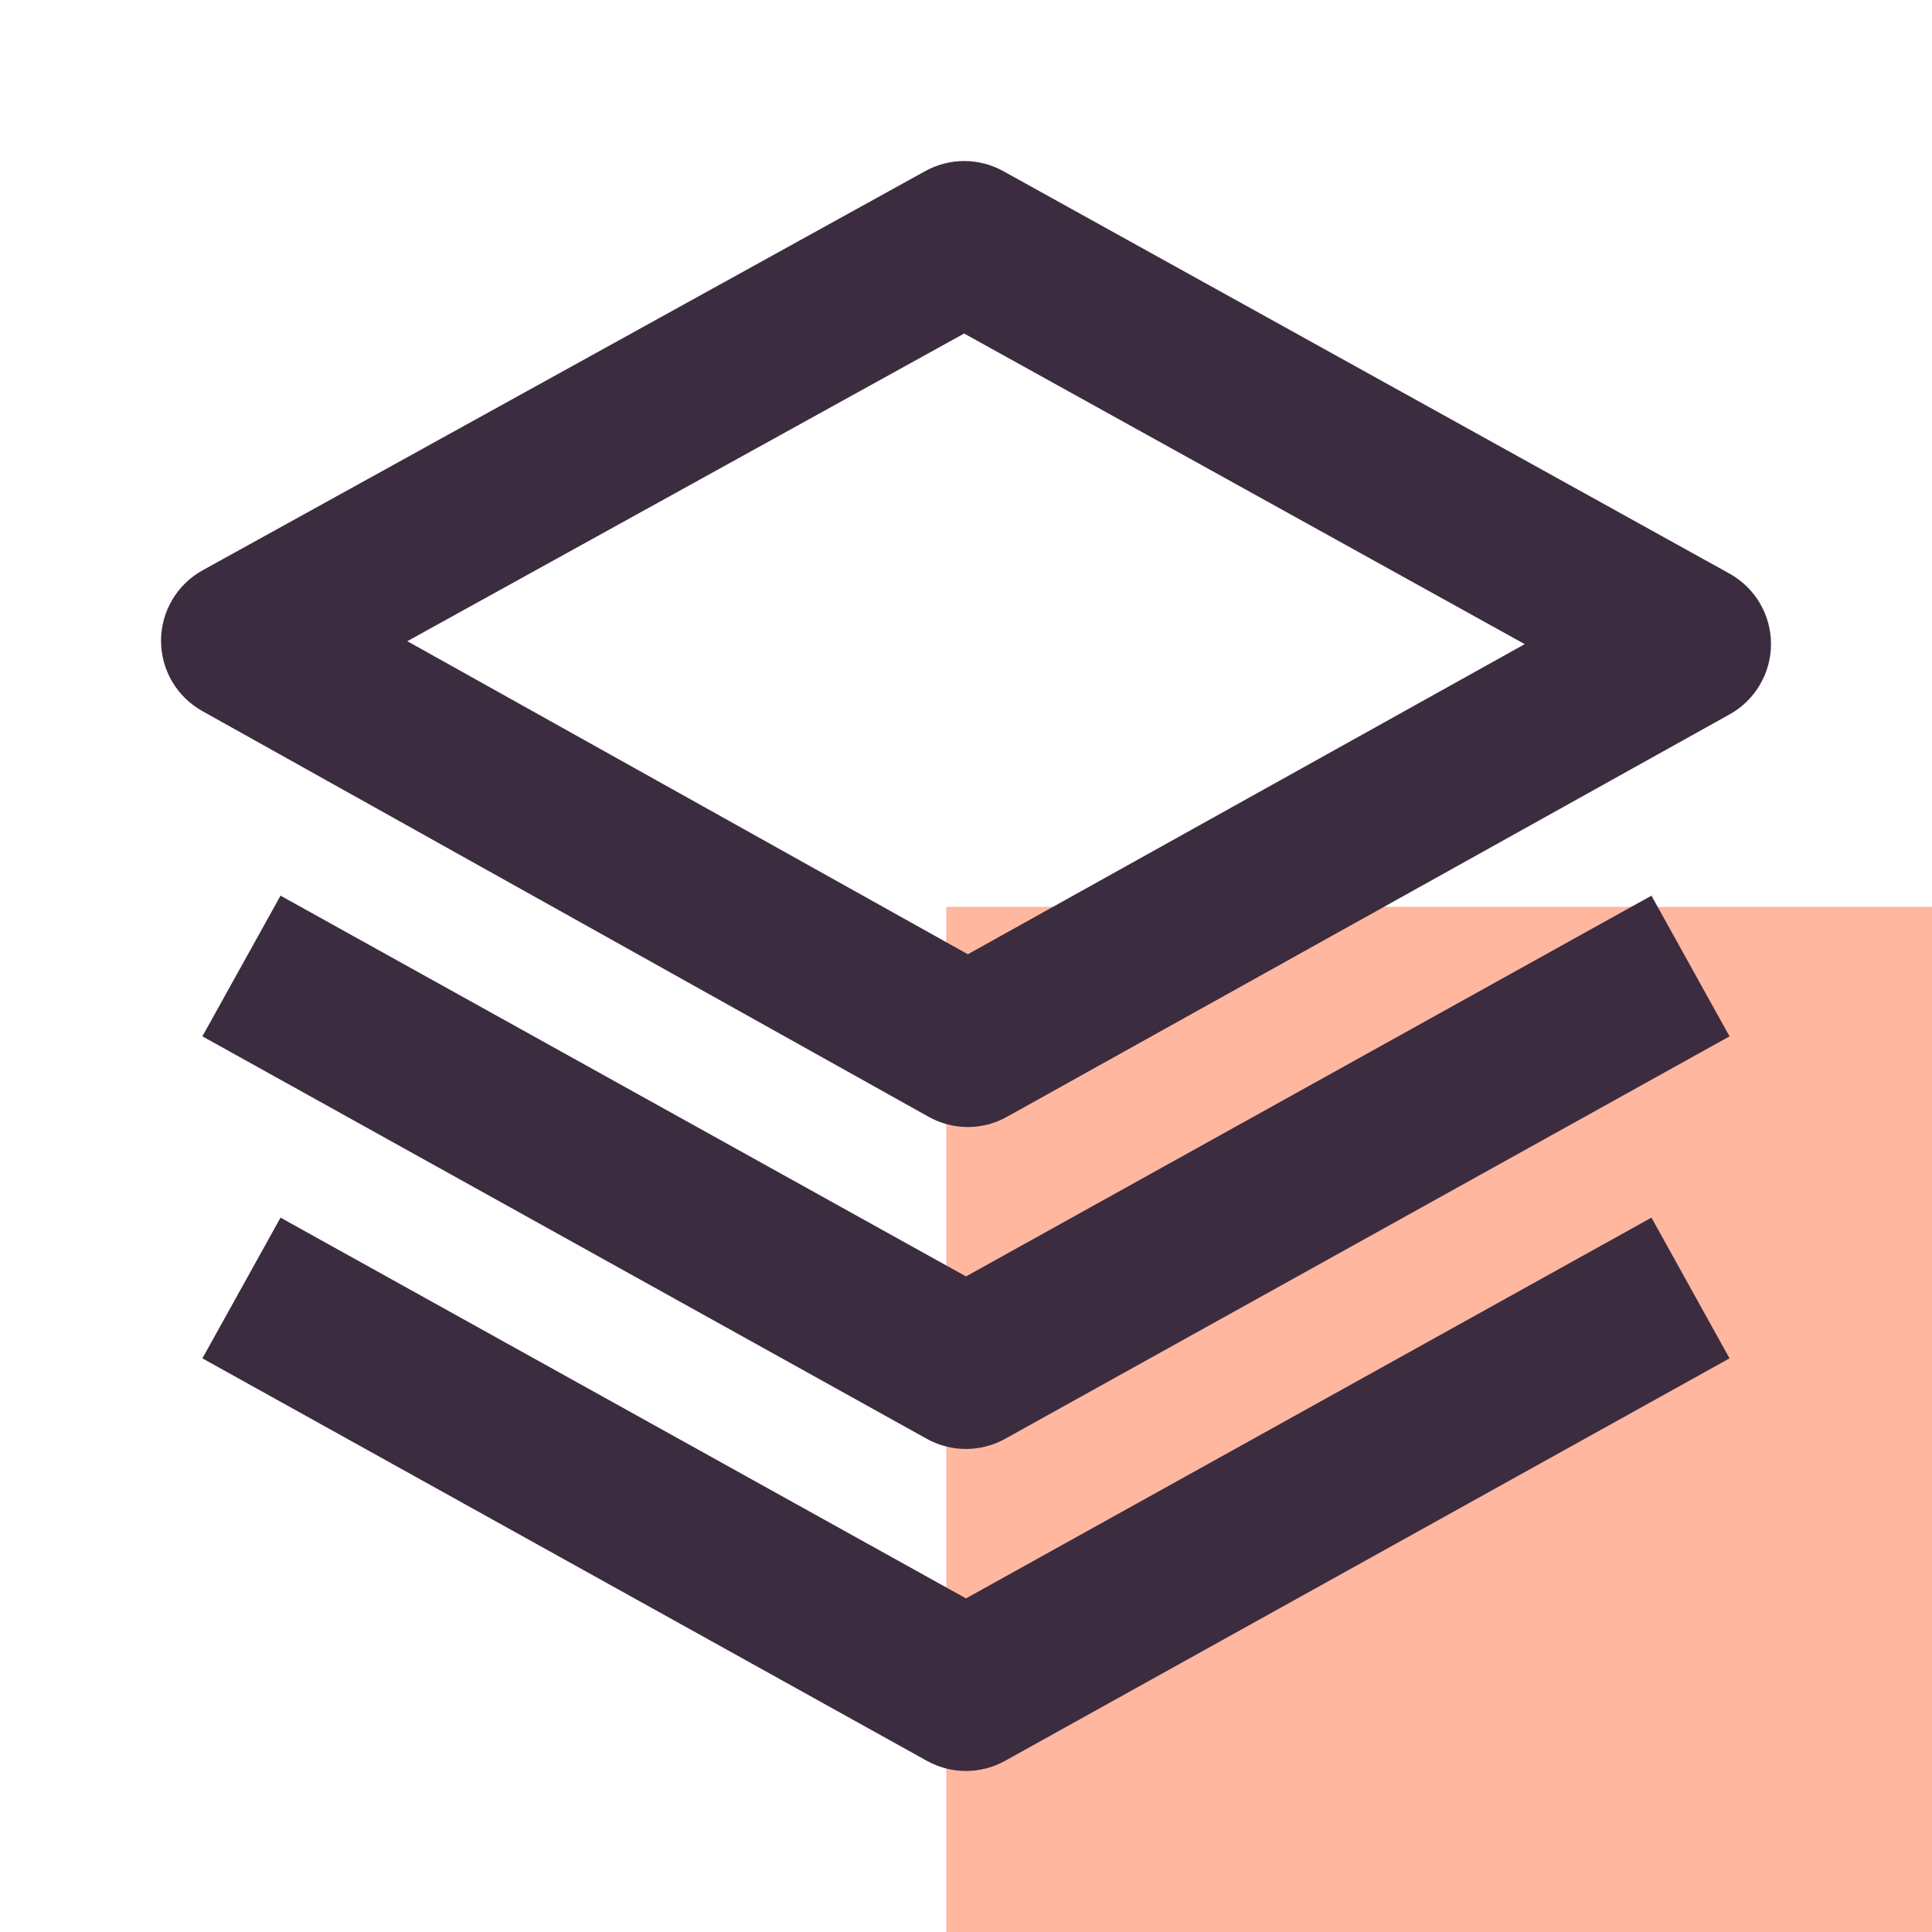 <svg width="49" height="49" viewBox="0 0 49 49" fill="none" xmlns="http://www.w3.org/2000/svg">
<g clip-path="url(#clip0_8_234)">
<rect x="24" y="23" width="25" height="27.127" fill="#FFB7A0"/>
<path d="M44.917 16.331C44.916 15.967 44.818 15.609 44.633 15.296C44.448 14.982 44.182 14.723 43.863 14.547L25.443 4.339C25.141 4.172 24.801 4.084 24.455 4.084C24.11 4.084 23.77 4.172 23.467 4.339L5.137 14.465C4.818 14.642 4.553 14.9 4.368 15.213C4.183 15.527 4.085 15.884 4.084 16.248C4.084 16.612 4.18 16.969 4.364 17.283C4.548 17.598 4.813 17.857 5.131 18.034L23.551 28.324C23.854 28.494 24.196 28.584 24.544 28.584C24.892 28.585 25.234 28.496 25.537 28.326L43.867 18.118C44.186 17.941 44.451 17.682 44.635 17.367C44.82 17.053 44.917 16.696 44.917 16.331ZM24.547 24.202L10.331 16.262L24.453 8.459L38.671 16.337L24.547 24.202Z" fill="#3C2C40"/>
<path d="M41.885 22.716L24.5 32.373L7.115 22.716L5.133 26.284L23.508 36.493C23.811 36.661 24.152 36.749 24.499 36.749C24.846 36.749 25.187 36.661 25.49 36.493L43.865 26.284L41.885 22.716Z" fill="#3C2C40"/>
<path d="M41.885 30.882L24.5 40.539L7.115 30.882L5.133 34.451L23.508 44.659C23.811 44.828 24.152 44.916 24.499 44.916C24.846 44.916 25.187 44.828 25.49 44.659L43.865 34.451L41.885 30.882Z" fill="#3C2C40"/>
</g>
<defs>
<clipPath id="clip0_8_234">
<rect width="49" height="49" fill="white"/>
</clipPath>
</defs>
</svg>
